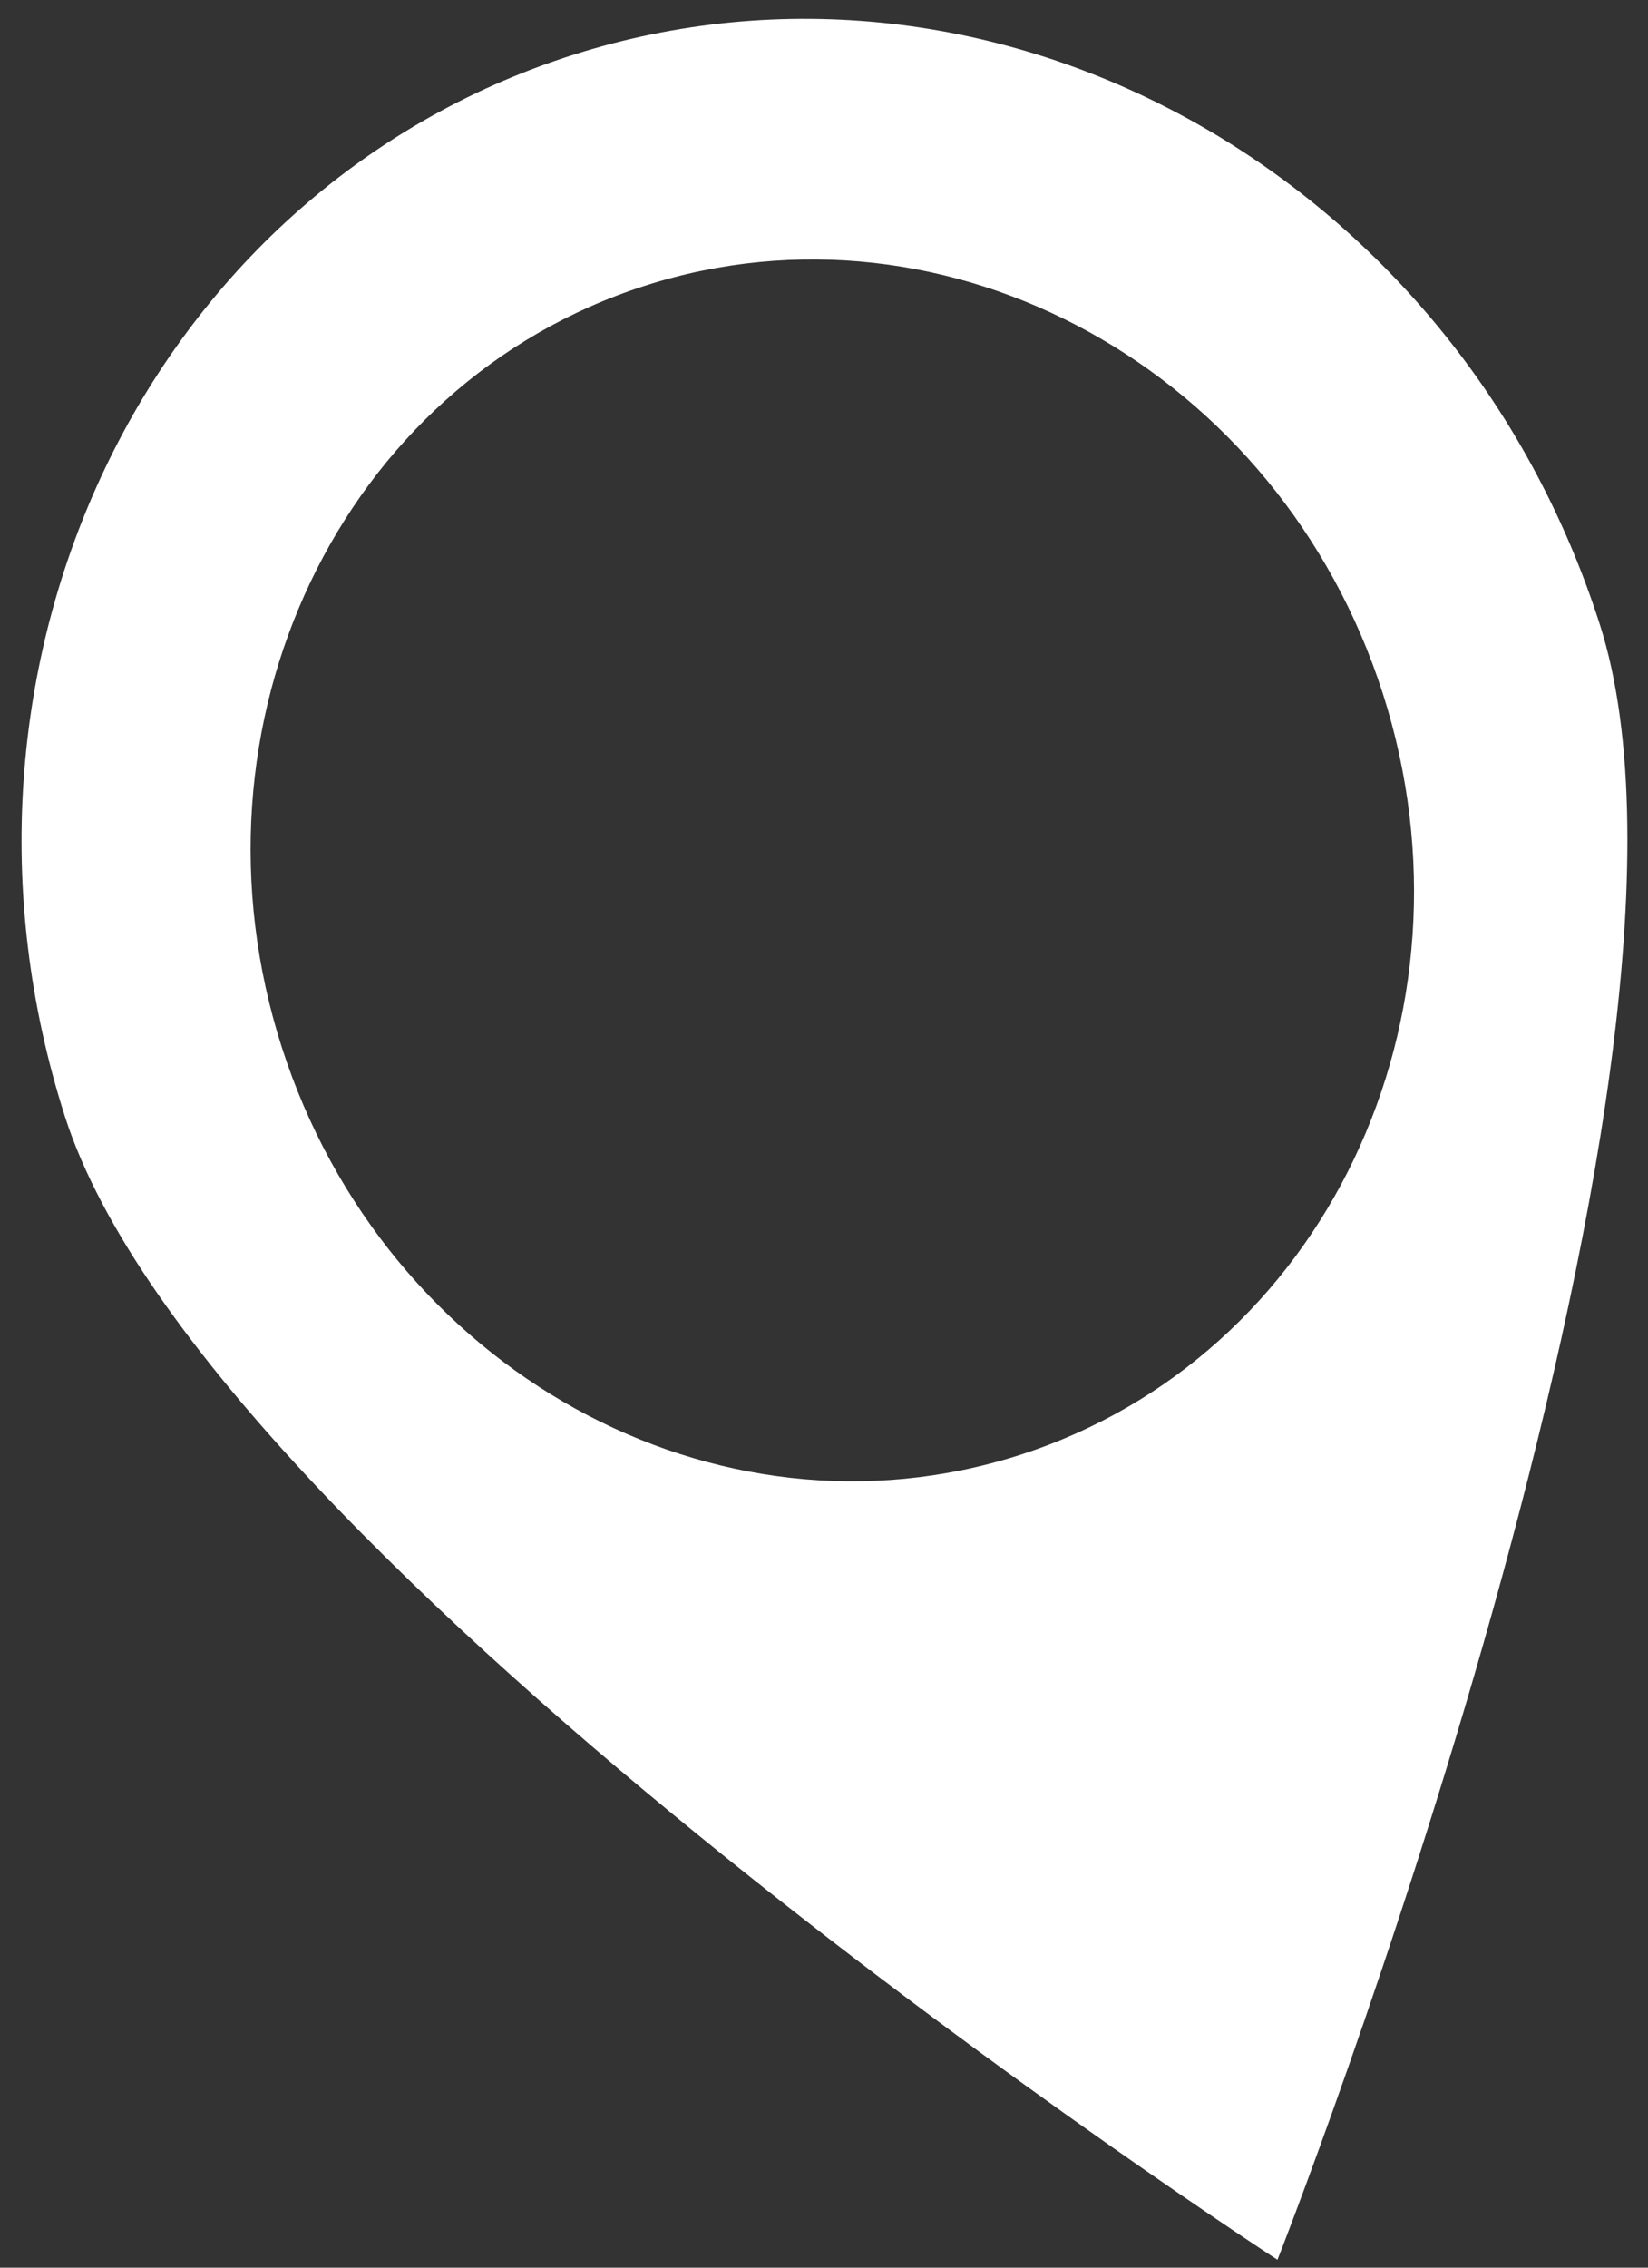 <?xml version="1.0" encoding="UTF-8"?> <svg xmlns="http://www.w3.org/2000/svg" width="24" height="33" viewBox="0 0 24 33" fill="none"><rect x="0" y="0" width="24" height="33" fill="#333333" stroke="none"/><path fill-rule="evenodd" clip-rule="evenodd" d="M18.604 32.885C18.604 32.885 25.397 15.633 23.297 9.083C21.197 2.533 14.491 -1.172 8.319 0.807C2.147 2.786 -1.154 9.7 0.946 16.249C3.046 22.799 18.604 32.885 18.604 32.885ZM14.849 21.174C19.277 19.755 21.646 14.794 20.139 10.095C18.632 5.396 13.821 2.738 9.393 4.158C4.965 5.577 2.597 10.538 4.103 15.237C5.61 19.936 10.421 22.594 14.849 21.174Z" fill="white"></path></svg> 